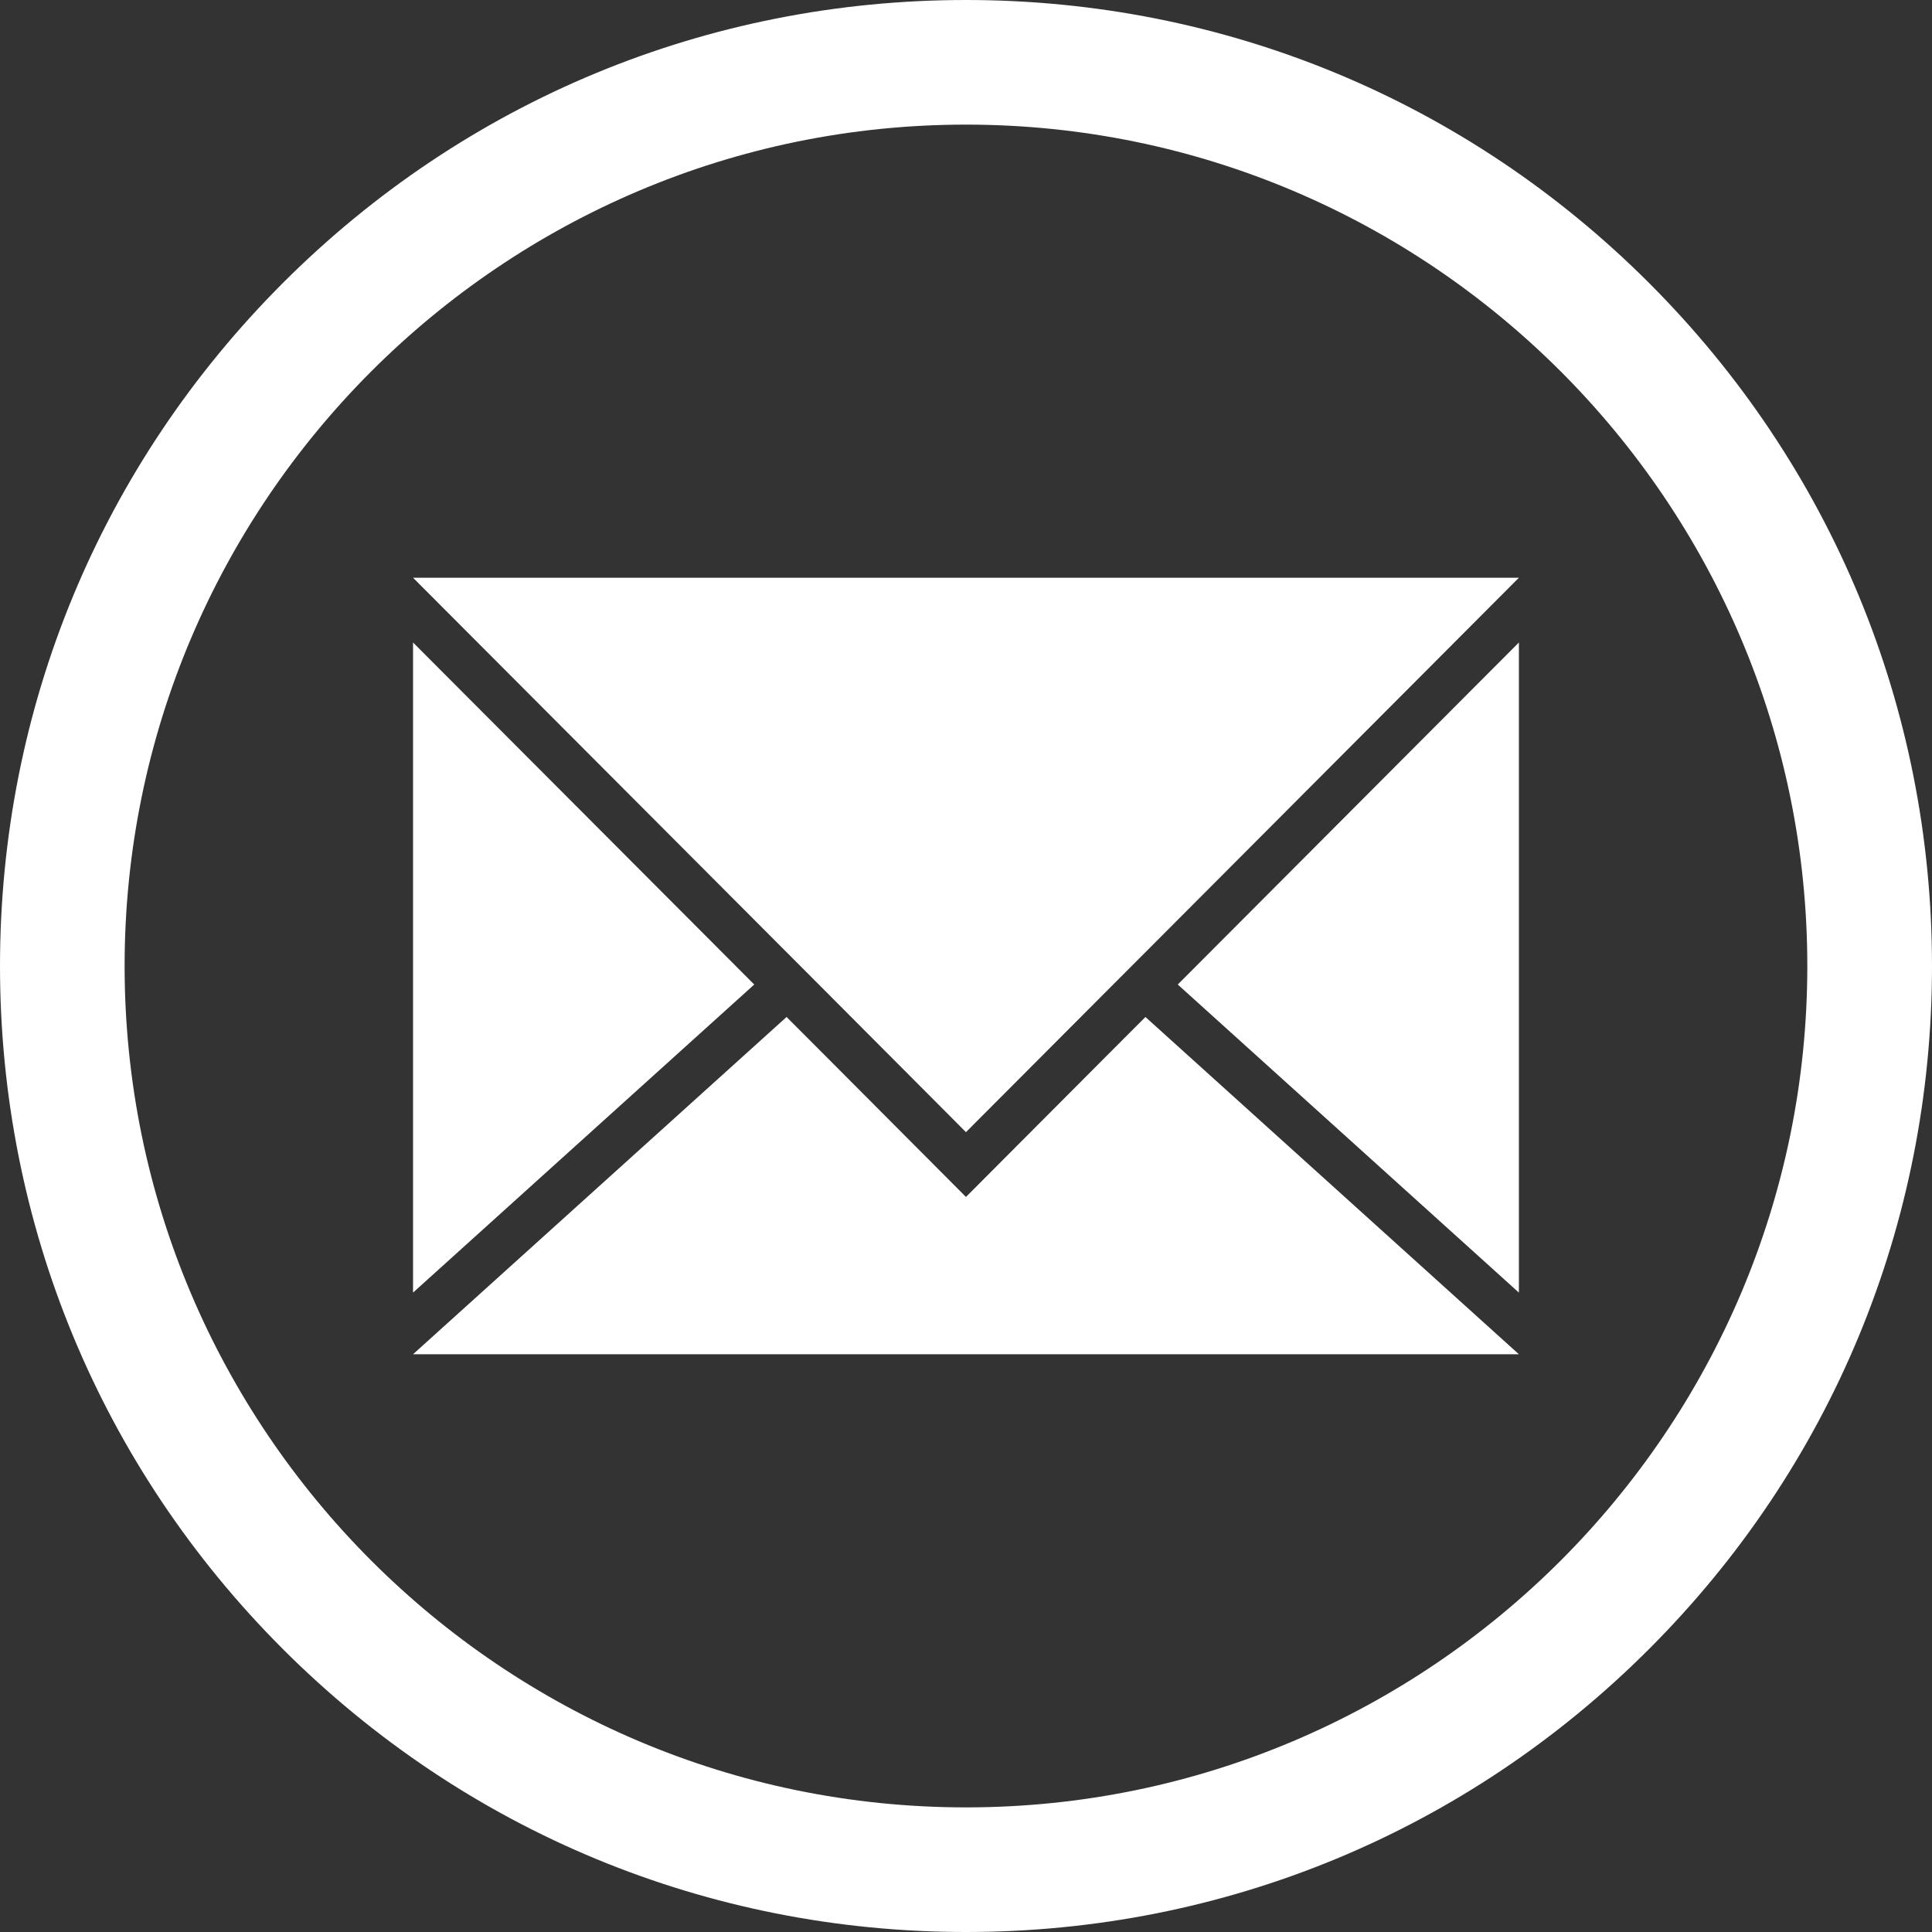 <svg xmlns="http://www.w3.org/2000/svg" width="56" height="56" viewBox="0 0 56 56" fill="none">
<rect x="0" y="0" width="56" height="56" fill="#333333" stroke="none"/>
<g clip-path="url(#clip0_16_700)">
<path d="M27.999 56C20.519 56 13.49 53.088 8.199 47.799C2.913 42.511 0 35.48 0 28C0 20.52 2.913 13.491 8.201 8.201C13.49 2.912 20.521 0 27.999 0C35.477 0 42.508 2.912 47.798 8.201C53.087 13.491 56 20.522 56 28C56 35.478 53.087 42.511 47.798 47.799C42.51 53.088 35.479 56 27.999 56ZM27.999 3.612C14.553 3.612 3.612 14.551 3.612 28C3.612 41.449 14.553 52.388 27.999 52.388C41.445 52.388 52.386 41.449 52.386 28C52.386 14.551 41.447 3.612 27.999 3.612Z" fill="white"/>
<path d="M21.862 28.537L11.972 37.467V18.623L21.862 28.537Z" fill="white"/>
<path d="M44.026 18.623V37.467L34.138 28.537L44.026 18.623Z" fill="white"/>
<path d="M44.026 39.254H11.972L22.799 29.478L23.737 30.417L27.999 34.694L32.263 30.417L33.201 29.478L44.026 39.254Z" fill="white"/>
<path d="M44.026 16.746L33.154 27.648L32.216 28.587L27.999 32.816L23.784 28.587L22.847 27.648L11.972 16.746H44.026Z" fill="white"/>
</g>
<defs>
<clipPath id="clip0_16_700">
<rect width="56" height="56" fill="white"/>
</clipPath>
</defs>
</svg>